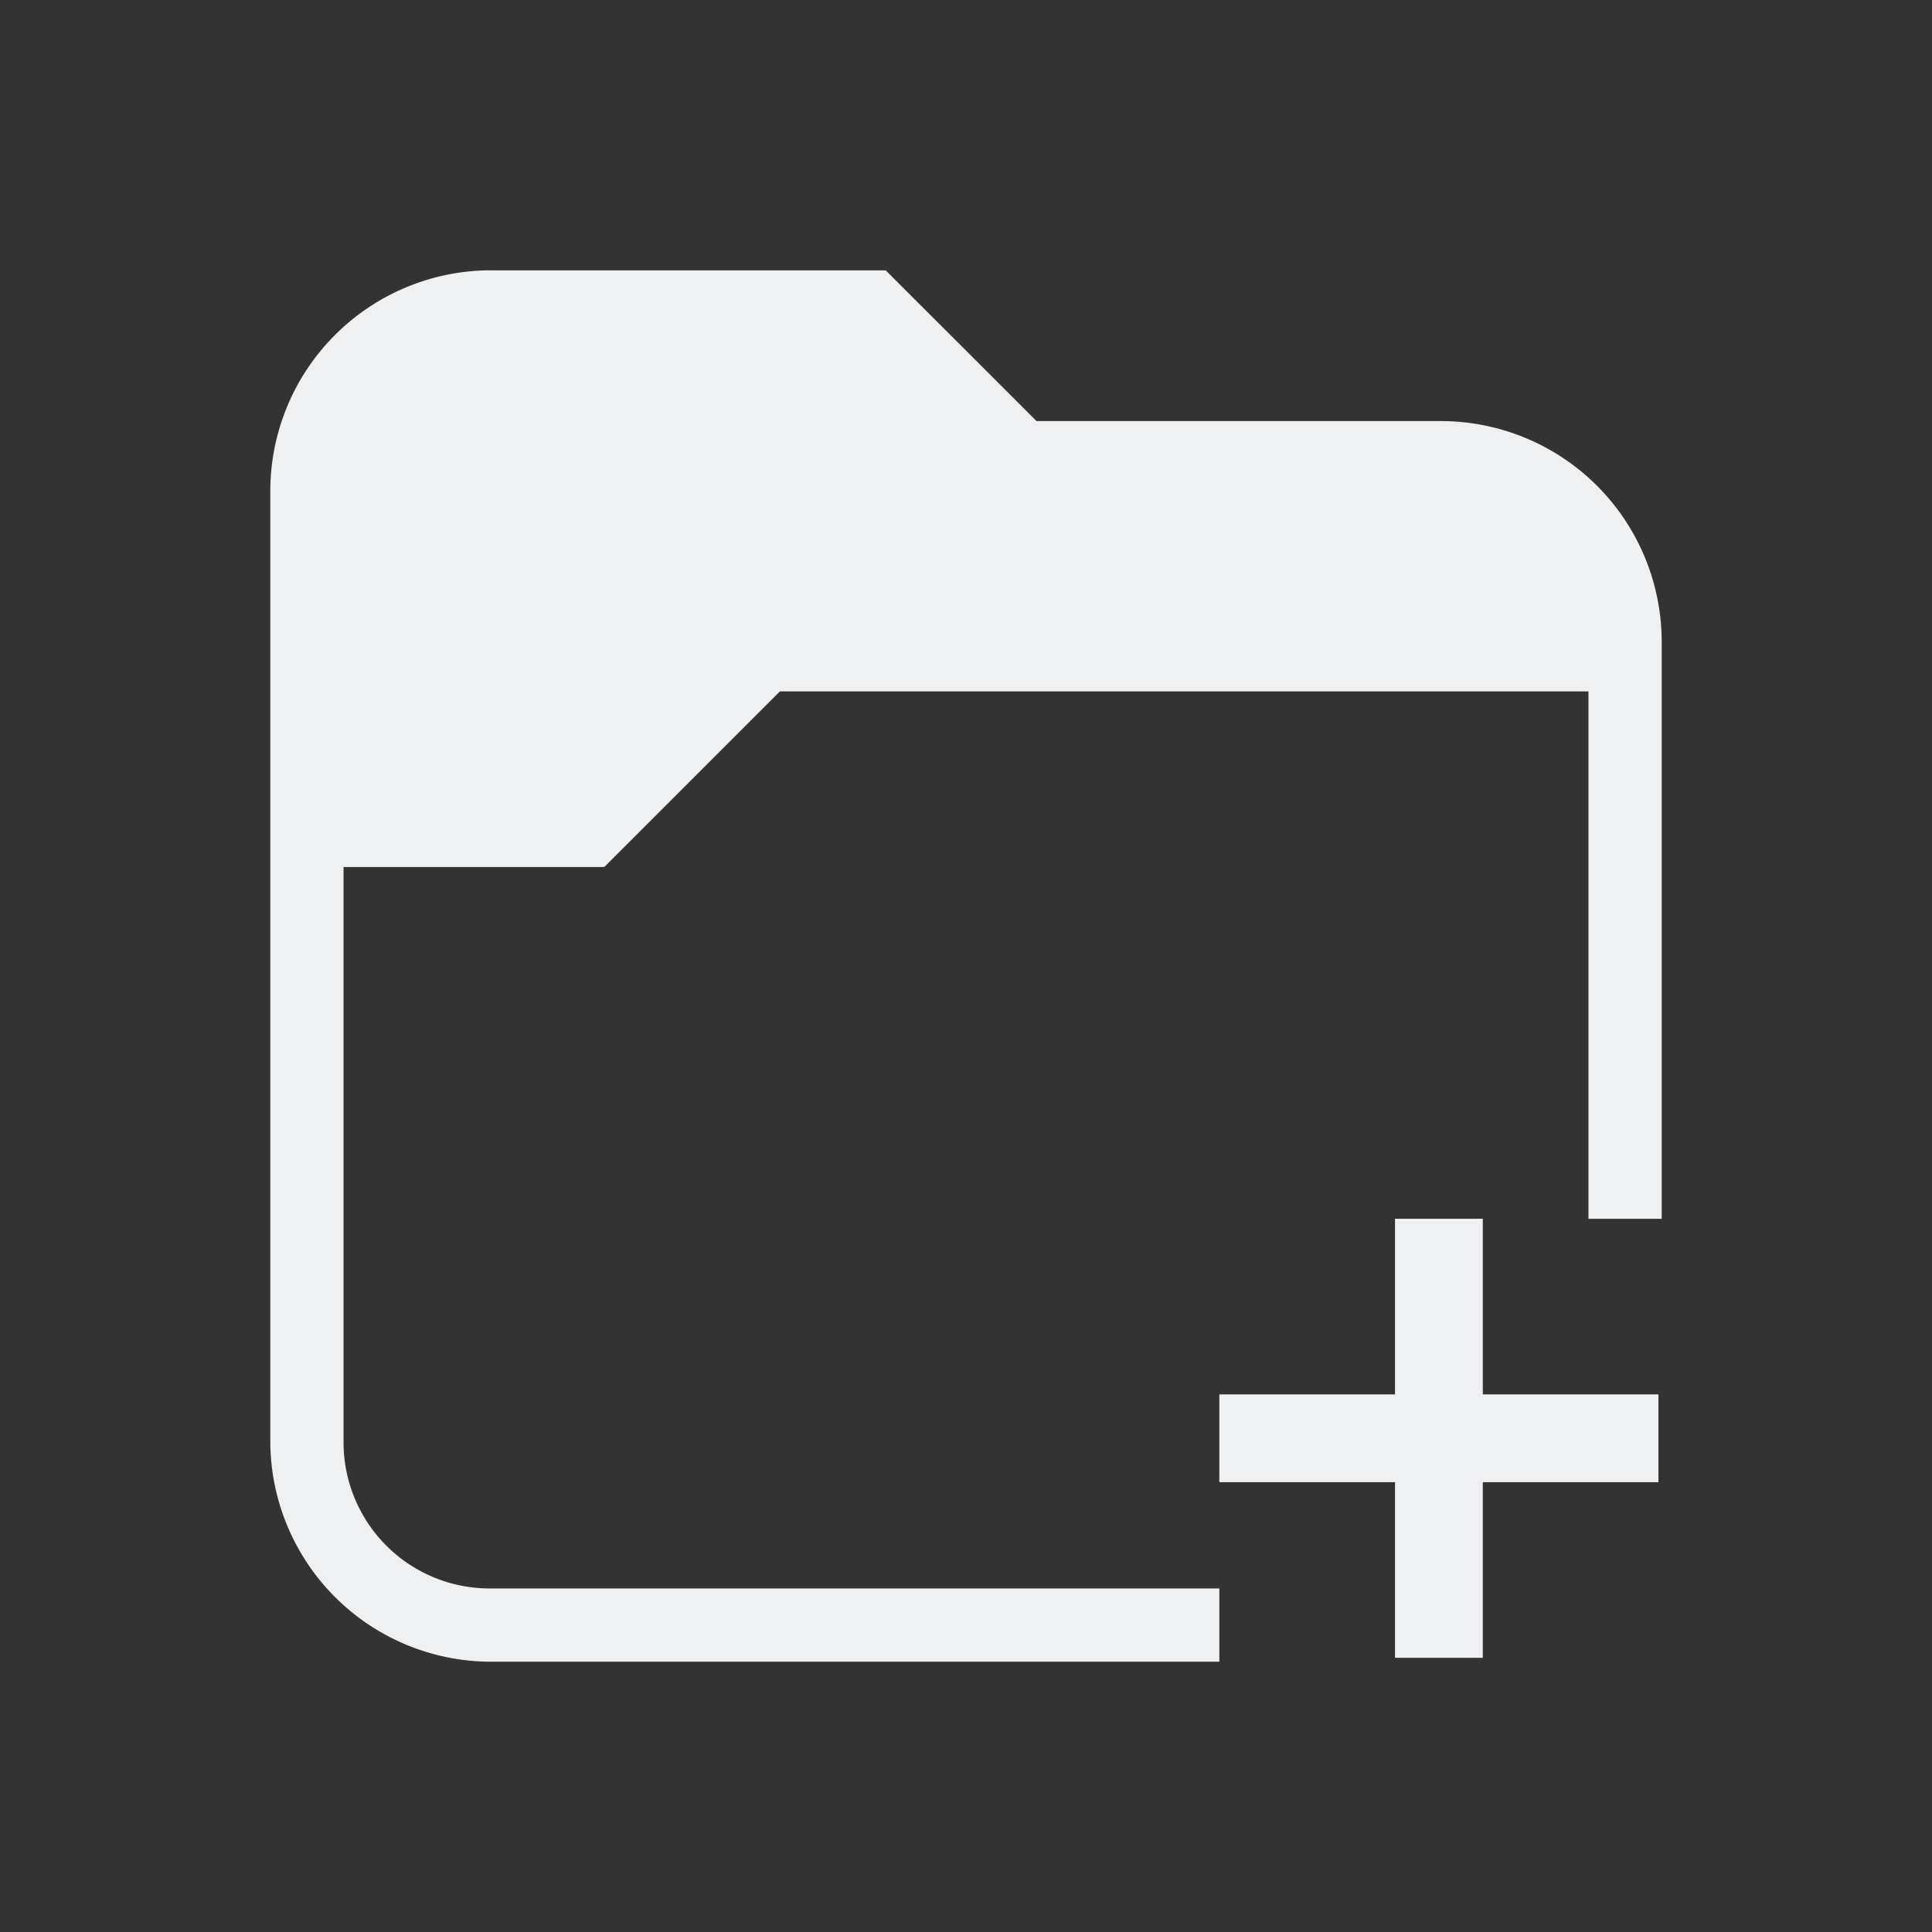 <svg xmlns="http://www.w3.org/2000/svg" viewBox="0 0 22 22">
  <rect x="0" y="0" width="22" height="22" fill="#333333" stroke="none"/>
  <defs id="defs3051">
    <style type="text/css" id="current-color-scheme">
      .ColorScheme-Text {
        color:#eff0f1;
      }
      </style>
  </defs>
    <path 
        style="opacity:1;fill:currentColor;fill-opacity:1;stroke:none" 
        d="M5.58 3.078A2.515 2.515 0 0 0 3.078 5.58v10.84a2.515 2.515 0 0 0 2.502 2.502h8.305v-.834H5.58a1.664 1.664 0 0 1-1.668-1.668V9.873H6.873v-.008l.008.008 2-2H18.088v6.006h.834V7.297a2.515 2.515 0 0 0-2.502-2.502h-4.617l-.883-.883-.434-.433-.4-.4H5.58zm10.305 10.8v2h-2v1h2v2h1v-2h2v-1h-2v-2h-1z"
        class="ColorScheme-Text"/>
</svg>
